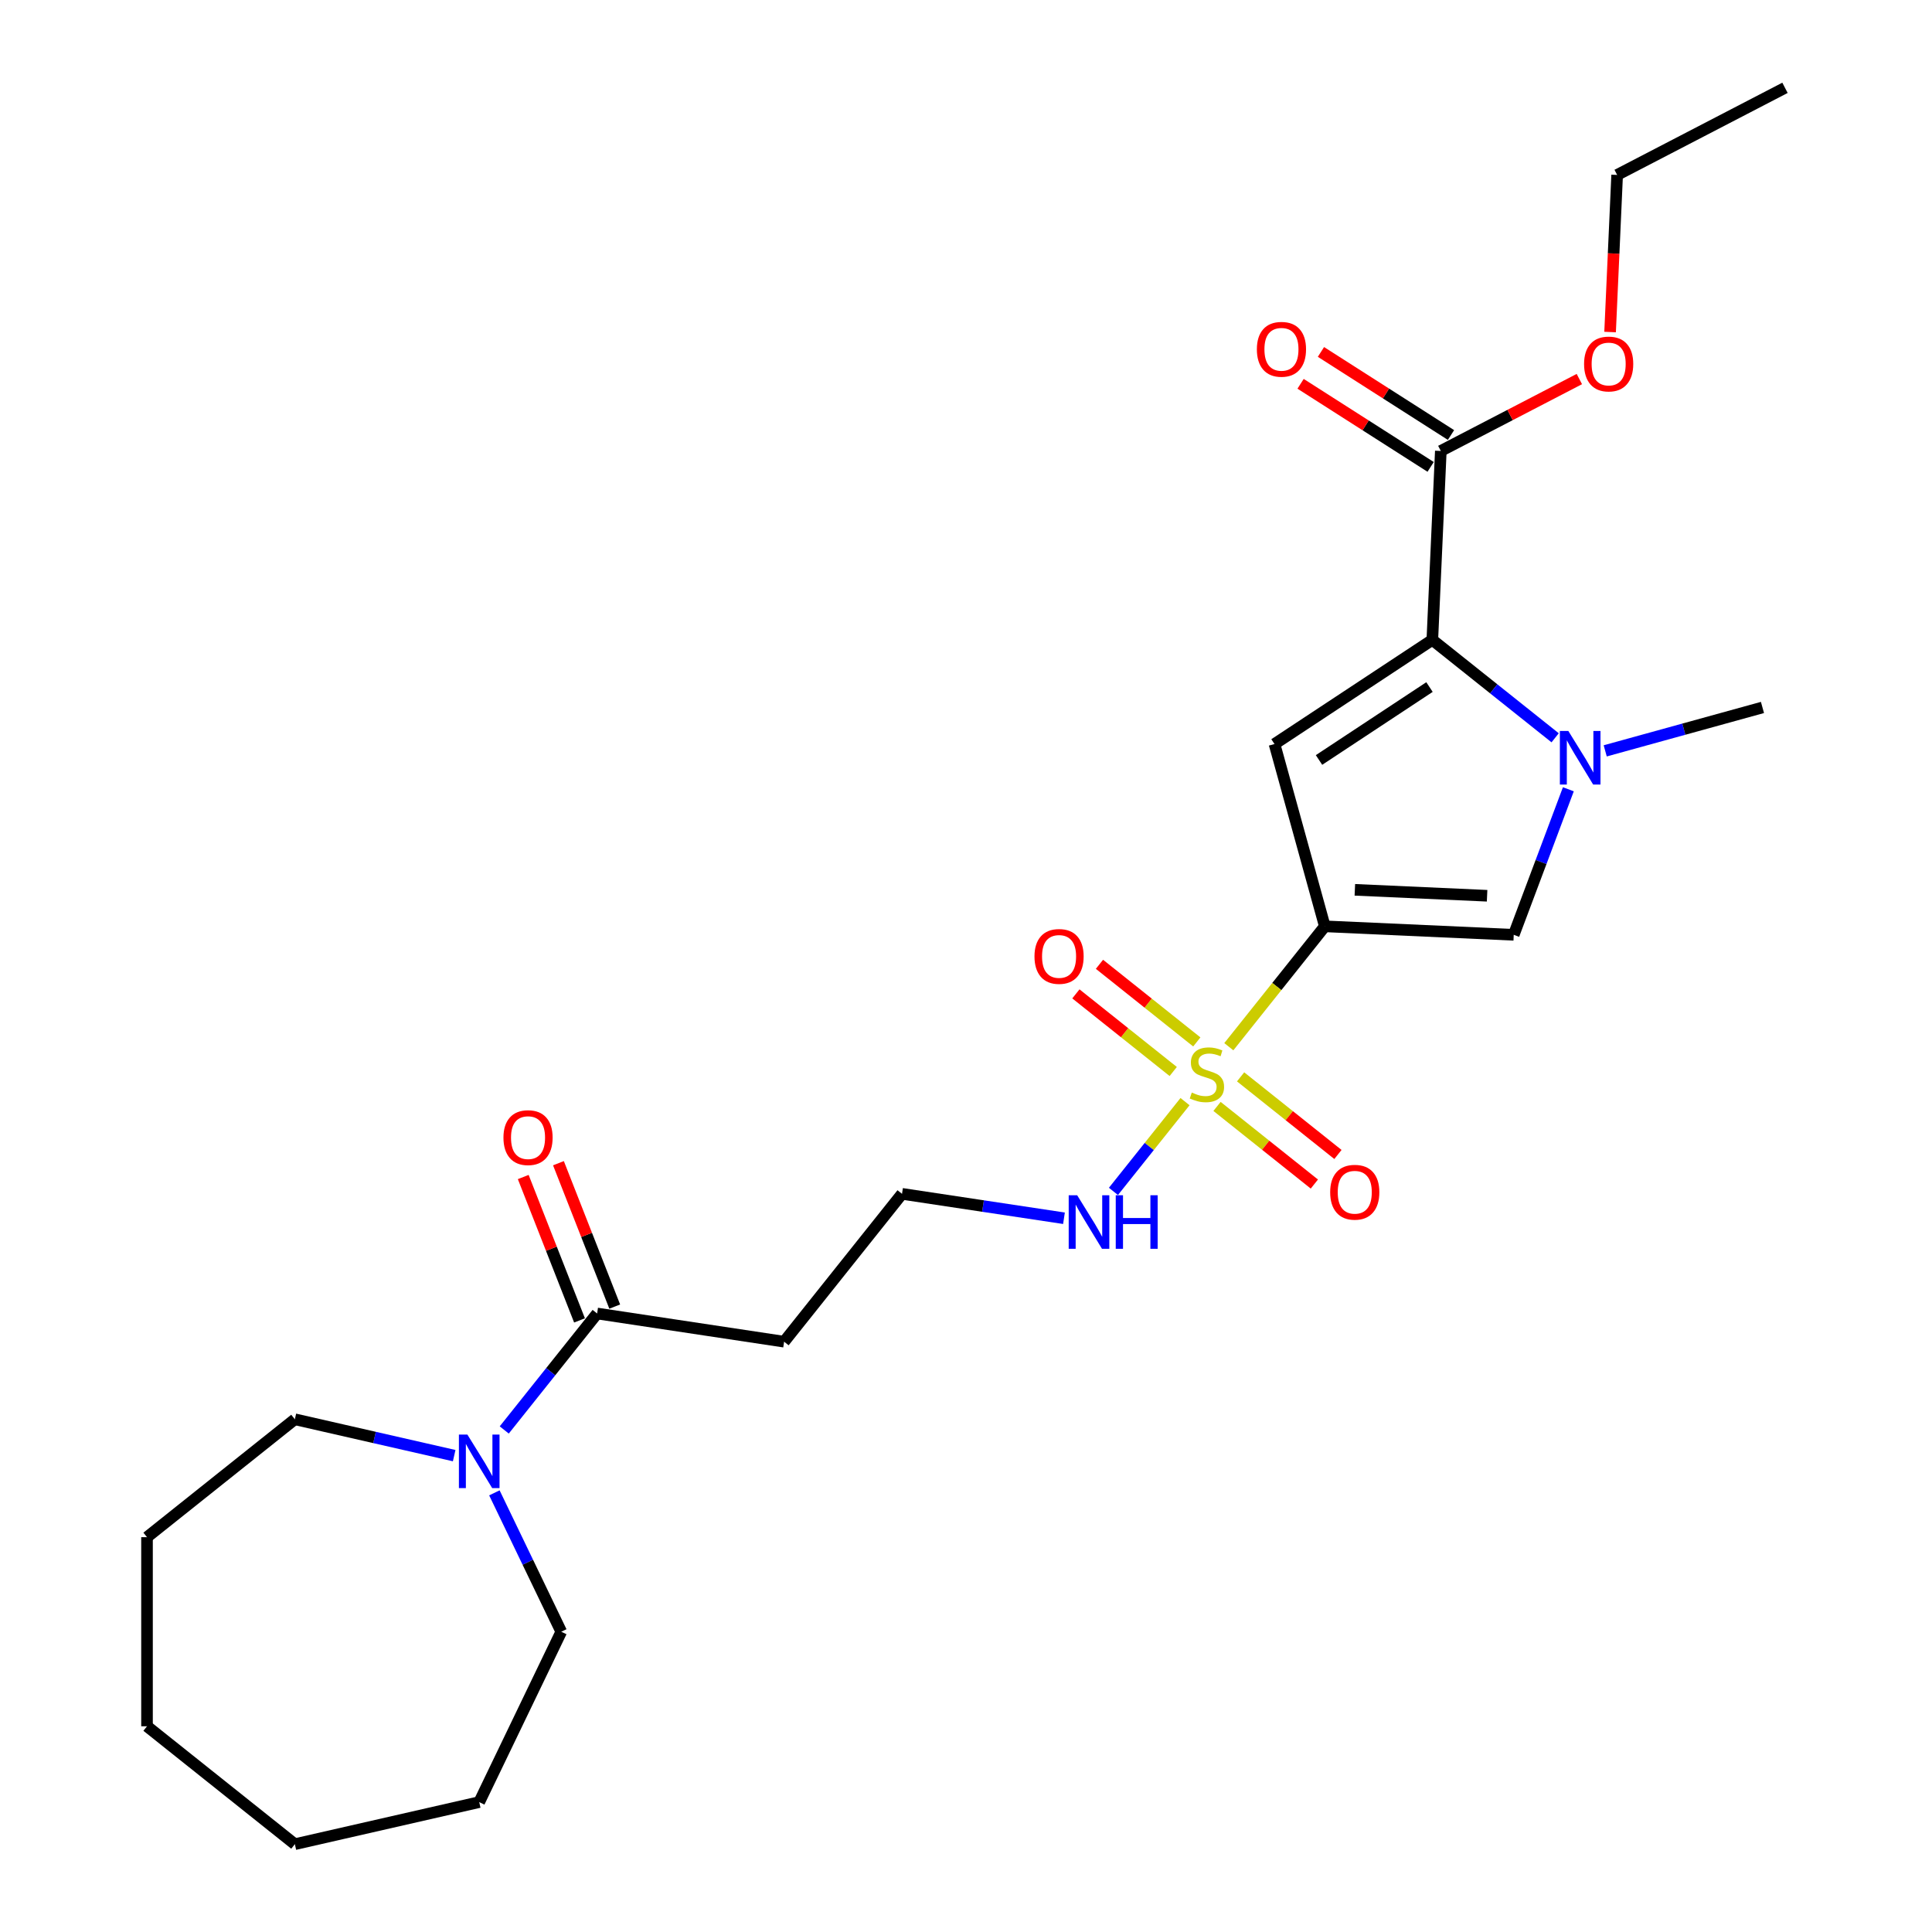 <?xml version='1.0' encoding='iso-8859-1'?>
<svg version='1.1' baseProfile='full'
              xmlns='http://www.w3.org/2000/svg'
                      xmlns:rdkit='http://www.rdkit.org/xml'
                      xmlns:xlink='http://www.w3.org/1999/xlink'
                  xml:space='preserve'
width='1000px' height='1000px' viewBox='0 0 1000 1000'>
<!-- END OF HEADER -->
<rect style='opacity:1.0;fill:#FFFFFF;stroke:none' width='1000' height='1000' x='0' y='0'> </rect>
<path class='bond-0' d='M 685.724,479.466 L 660.878,510.623' style='fill:none;fill-rule:evenodd;stroke:#000000;stroke-width:6px;stroke-linecap:butt;stroke-linejoin:miter;stroke-opacity:1' />
<path class='bond-0' d='M 660.878,510.623 L 636.032,541.779' style='fill:none;fill-rule:evenodd;stroke:#CCCC00;stroke-width:6px;stroke-linecap:butt;stroke-linejoin:miter;stroke-opacity:1' />
<path class='bond-1' d='M 685.724,479.466 L 659.684,385.114' style='fill:none;fill-rule:evenodd;stroke:#000000;stroke-width:6px;stroke-linecap:butt;stroke-linejoin:miter;stroke-opacity:1' />
<path class='bond-4' d='M 685.724,479.466 L 783.505,483.858' style='fill:none;fill-rule:evenodd;stroke:#000000;stroke-width:6px;stroke-linecap:butt;stroke-linejoin:miter;stroke-opacity:1' />
<path class='bond-4' d='M 701.27,460.569 L 769.716,463.643' style='fill:none;fill-rule:evenodd;stroke:#000000;stroke-width:6px;stroke-linecap:butt;stroke-linejoin:miter;stroke-opacity:1' />
<path class='bond-8' d='M 619.465,539.3 L 594.274,519.211' style='fill:none;fill-rule:evenodd;stroke:#CCCC00;stroke-width:6px;stroke-linecap:butt;stroke-linejoin:miter;stroke-opacity:1' />
<path class='bond-8' d='M 594.274,519.211 L 569.083,499.122' style='fill:none;fill-rule:evenodd;stroke:#FF0000;stroke-width:6px;stroke-linecap:butt;stroke-linejoin:miter;stroke-opacity:1' />
<path class='bond-8' d='M 607.26,554.605 L 582.069,534.516' style='fill:none;fill-rule:evenodd;stroke:#CCCC00;stroke-width:6px;stroke-linecap:butt;stroke-linejoin:miter;stroke-opacity:1' />
<path class='bond-8' d='M 582.069,534.516 L 556.878,514.427' style='fill:none;fill-rule:evenodd;stroke:#FF0000;stroke-width:6px;stroke-linecap:butt;stroke-linejoin:miter;stroke-opacity:1' />
<path class='bond-9' d='M 629.929,572.683 L 655.12,592.773' style='fill:none;fill-rule:evenodd;stroke:#CCCC00;stroke-width:6px;stroke-linecap:butt;stroke-linejoin:miter;stroke-opacity:1' />
<path class='bond-9' d='M 655.12,592.773 L 680.311,612.862' style='fill:none;fill-rule:evenodd;stroke:#FF0000;stroke-width:6px;stroke-linecap:butt;stroke-linejoin:miter;stroke-opacity:1' />
<path class='bond-9' d='M 642.134,557.378 L 667.325,577.467' style='fill:none;fill-rule:evenodd;stroke:#CCCC00;stroke-width:6px;stroke-linecap:butt;stroke-linejoin:miter;stroke-opacity:1' />
<path class='bond-9' d='M 667.325,577.467 L 692.516,597.557' style='fill:none;fill-rule:evenodd;stroke:#FF0000;stroke-width:6px;stroke-linecap:butt;stroke-linejoin:miter;stroke-opacity:1' />
<path class='bond-10' d='M 613.363,570.205 L 594.837,593.435' style='fill:none;fill-rule:evenodd;stroke:#CCCC00;stroke-width:6px;stroke-linecap:butt;stroke-linejoin:miter;stroke-opacity:1' />
<path class='bond-10' d='M 594.837,593.435 L 576.312,616.665' style='fill:none;fill-rule:evenodd;stroke:#0000FF;stroke-width:6px;stroke-linecap:butt;stroke-linejoin:miter;stroke-opacity:1' />
<path class='bond-2' d='M 659.684,385.114 L 741.372,331.192' style='fill:none;fill-rule:evenodd;stroke:#000000;stroke-width:6px;stroke-linecap:butt;stroke-linejoin:miter;stroke-opacity:1' />
<path class='bond-2' d='M 682.722,393.363 L 739.903,355.618' style='fill:none;fill-rule:evenodd;stroke:#000000;stroke-width:6px;stroke-linecap:butt;stroke-linejoin:miter;stroke-opacity:1' />
<path class='bond-5' d='M 741.372,331.192 L 745.764,233.411' style='fill:none;fill-rule:evenodd;stroke:#000000;stroke-width:6px;stroke-linecap:butt;stroke-linejoin:miter;stroke-opacity:1' />
<path class='bond-25' d='M 741.372,331.192 L 773.155,356.538' style='fill:none;fill-rule:evenodd;stroke:#000000;stroke-width:6px;stroke-linecap:butt;stroke-linejoin:miter;stroke-opacity:1' />
<path class='bond-25' d='M 773.155,356.538 L 804.939,381.885' style='fill:none;fill-rule:evenodd;stroke:#0000FF;stroke-width:6px;stroke-linecap:butt;stroke-linejoin:miter;stroke-opacity:1' />
<path class='bond-3' d='M 811.778,408.526 L 797.642,446.192' style='fill:none;fill-rule:evenodd;stroke:#0000FF;stroke-width:6px;stroke-linecap:butt;stroke-linejoin:miter;stroke-opacity:1' />
<path class='bond-3' d='M 797.642,446.192 L 783.505,483.858' style='fill:none;fill-rule:evenodd;stroke:#000000;stroke-width:6px;stroke-linecap:butt;stroke-linejoin:miter;stroke-opacity:1' />
<path class='bond-16' d='M 830.857,388.643 L 871.554,377.411' style='fill:none;fill-rule:evenodd;stroke:#0000FF;stroke-width:6px;stroke-linecap:butt;stroke-linejoin:miter;stroke-opacity:1' />
<path class='bond-16' d='M 871.554,377.411 L 912.25,366.18' style='fill:none;fill-rule:evenodd;stroke:#000000;stroke-width:6px;stroke-linecap:butt;stroke-linejoin:miter;stroke-opacity:1' />
<path class='bond-13' d='M 751.033,225.162 L 717.376,203.662' style='fill:none;fill-rule:evenodd;stroke:#000000;stroke-width:6px;stroke-linecap:butt;stroke-linejoin:miter;stroke-opacity:1' />
<path class='bond-13' d='M 717.376,203.662 L 683.719,182.161' style='fill:none;fill-rule:evenodd;stroke:#FF0000;stroke-width:6px;stroke-linecap:butt;stroke-linejoin:miter;stroke-opacity:1' />
<path class='bond-13' d='M 740.494,241.659 L 706.837,220.159' style='fill:none;fill-rule:evenodd;stroke:#000000;stroke-width:6px;stroke-linecap:butt;stroke-linejoin:miter;stroke-opacity:1' />
<path class='bond-13' d='M 706.837,220.159 L 673.18,198.658' style='fill:none;fill-rule:evenodd;stroke:#FF0000;stroke-width:6px;stroke-linecap:butt;stroke-linejoin:miter;stroke-opacity:1' />
<path class='bond-15' d='M 745.764,233.411 L 781.616,214.804' style='fill:none;fill-rule:evenodd;stroke:#000000;stroke-width:6px;stroke-linecap:butt;stroke-linejoin:miter;stroke-opacity:1' />
<path class='bond-15' d='M 781.616,214.804 L 817.469,196.197' style='fill:none;fill-rule:evenodd;stroke:#FF0000;stroke-width:6px;stroke-linecap:butt;stroke-linejoin:miter;stroke-opacity:1' />
<path class='bond-6' d='M 309.07,679.866 L 405.856,694.455' style='fill:none;fill-rule:evenodd;stroke:#000000;stroke-width:6px;stroke-linecap:butt;stroke-linejoin:miter;stroke-opacity:1' />
<path class='bond-7' d='M 309.07,679.866 L 285.036,710.004' style='fill:none;fill-rule:evenodd;stroke:#000000;stroke-width:6px;stroke-linecap:butt;stroke-linejoin:miter;stroke-opacity:1' />
<path class='bond-7' d='M 285.036,710.004 L 261.002,740.141' style='fill:none;fill-rule:evenodd;stroke:#0000FF;stroke-width:6px;stroke-linecap:butt;stroke-linejoin:miter;stroke-opacity:1' />
<path class='bond-12' d='M 318.181,676.29 L 303.617,639.181' style='fill:none;fill-rule:evenodd;stroke:#000000;stroke-width:6px;stroke-linecap:butt;stroke-linejoin:miter;stroke-opacity:1' />
<path class='bond-12' d='M 303.617,639.181 L 289.052,602.071' style='fill:none;fill-rule:evenodd;stroke:#FF0000;stroke-width:6px;stroke-linecap:butt;stroke-linejoin:miter;stroke-opacity:1' />
<path class='bond-12' d='M 299.958,683.442 L 285.394,646.332' style='fill:none;fill-rule:evenodd;stroke:#000000;stroke-width:6px;stroke-linecap:butt;stroke-linejoin:miter;stroke-opacity:1' />
<path class='bond-12' d='M 285.394,646.332 L 270.829,609.223' style='fill:none;fill-rule:evenodd;stroke:#FF0000;stroke-width:6px;stroke-linecap:butt;stroke-linejoin:miter;stroke-opacity:1' />
<path class='bond-17' d='M 255.896,772.699 L 273.203,808.639' style='fill:none;fill-rule:evenodd;stroke:#0000FF;stroke-width:6px;stroke-linecap:butt;stroke-linejoin:miter;stroke-opacity:1' />
<path class='bond-17' d='M 273.203,808.639 L 290.511,844.579' style='fill:none;fill-rule:evenodd;stroke:#000000;stroke-width:6px;stroke-linecap:butt;stroke-linejoin:miter;stroke-opacity:1' />
<path class='bond-18' d='M 235.084,753.434 L 193.85,744.023' style='fill:none;fill-rule:evenodd;stroke:#0000FF;stroke-width:6px;stroke-linecap:butt;stroke-linejoin:miter;stroke-opacity:1' />
<path class='bond-18' d='M 193.85,744.023 L 152.617,734.612' style='fill:none;fill-rule:evenodd;stroke:#000000;stroke-width:6px;stroke-linecap:butt;stroke-linejoin:miter;stroke-opacity:1' />
<path class='bond-14' d='M 550.711,630.564 L 508.797,624.247' style='fill:none;fill-rule:evenodd;stroke:#0000FF;stroke-width:6px;stroke-linecap:butt;stroke-linejoin:miter;stroke-opacity:1' />
<path class='bond-14' d='M 508.797,624.247 L 466.883,617.929' style='fill:none;fill-rule:evenodd;stroke:#000000;stroke-width:6px;stroke-linecap:butt;stroke-linejoin:miter;stroke-opacity:1' />
<path class='bond-11' d='M 405.856,694.455 L 466.883,617.929' style='fill:none;fill-rule:evenodd;stroke:#000000;stroke-width:6px;stroke-linecap:butt;stroke-linejoin:miter;stroke-opacity:1' />
<path class='bond-19' d='M 833.38,171.86 L 835.206,131.201' style='fill:none;fill-rule:evenodd;stroke:#FF0000;stroke-width:6px;stroke-linecap:butt;stroke-linejoin:miter;stroke-opacity:1' />
<path class='bond-19' d='M 835.206,131.201 L 837.032,90.542' style='fill:none;fill-rule:evenodd;stroke:#000000;stroke-width:6px;stroke-linecap:butt;stroke-linejoin:miter;stroke-opacity:1' />
<path class='bond-20' d='M 290.511,844.579 L 248.043,932.765' style='fill:none;fill-rule:evenodd;stroke:#000000;stroke-width:6px;stroke-linecap:butt;stroke-linejoin:miter;stroke-opacity:1' />
<path class='bond-21' d='M 152.617,734.612 L 76.092,795.639' style='fill:none;fill-rule:evenodd;stroke:#000000;stroke-width:6px;stroke-linecap:butt;stroke-linejoin:miter;stroke-opacity:1' />
<path class='bond-22' d='M 837.032,90.542 L 923.908,45.455' style='fill:none;fill-rule:evenodd;stroke:#000000;stroke-width:6px;stroke-linecap:butt;stroke-linejoin:miter;stroke-opacity:1' />
<path class='bond-23' d='M 248.043,932.765 L 152.617,954.545' style='fill:none;fill-rule:evenodd;stroke:#000000;stroke-width:6px;stroke-linecap:butt;stroke-linejoin:miter;stroke-opacity:1' />
<path class='bond-24' d='M 76.092,795.639 L 76.092,893.518' style='fill:none;fill-rule:evenodd;stroke:#000000;stroke-width:6px;stroke-linecap:butt;stroke-linejoin:miter;stroke-opacity:1' />
<path class='bond-26' d='M 152.617,954.545 L 76.092,893.518' style='fill:none;fill-rule:evenodd;stroke:#000000;stroke-width:6px;stroke-linecap:butt;stroke-linejoin:miter;stroke-opacity:1' />
<path  class='atom-1' d='M 616.867 565.506
Q 617.18 565.623, 618.472 566.171
Q 619.764 566.719, 621.173 567.072
Q 622.622 567.385, 624.031 567.385
Q 626.655 567.385, 628.182 566.132
Q 629.708 564.84, 629.708 562.609
Q 629.708 561.082, 628.925 560.142
Q 628.182 559.202, 627.007 558.693
Q 625.832 558.184, 623.875 557.597
Q 621.408 556.853, 619.921 556.148
Q 618.472 555.444, 617.415 553.956
Q 616.397 552.468, 616.397 549.962
Q 616.397 546.478, 618.746 544.325
Q 621.134 542.171, 625.832 542.171
Q 629.043 542.171, 632.684 543.698
L 631.784 546.713
Q 628.456 545.343, 625.95 545.343
Q 623.248 545.343, 621.761 546.478
Q 620.273 547.574, 620.312 549.493
Q 620.312 550.98, 621.056 551.881
Q 621.839 552.781, 622.935 553.29
Q 624.071 553.799, 625.95 554.387
Q 628.456 555.17, 629.943 555.953
Q 631.431 556.736, 632.488 558.341
Q 633.585 559.907, 633.585 562.609
Q 633.585 566.445, 631 568.52
Q 628.456 570.556, 624.188 570.556
Q 621.721 570.556, 619.842 570.008
Q 618.002 569.499, 615.81 568.599
L 616.867 565.506
' fill='#CCCC00'/>
<path  class='atom-4' d='M 811.771 378.359
L 820.854 393.041
Q 821.754 394.49, 823.203 397.113
Q 824.652 399.736, 824.73 399.893
L 824.73 378.359
L 828.41 378.359
L 828.41 406.079
L 824.612 406.079
L 814.864 390.027
Q 813.728 388.147, 812.514 385.994
Q 811.34 383.841, 810.987 383.175
L 810.987 406.079
L 807.386 406.079
L 807.386 378.359
L 811.771 378.359
' fill='#0000FF'/>
<path  class='atom-8' d='M 241.916 742.532
L 250.999 757.214
Q 251.899 758.663, 253.348 761.286
Q 254.796 763.909, 254.875 764.066
L 254.875 742.532
L 258.555 742.532
L 258.555 770.252
L 254.757 770.252
L 245.009 754.199
Q 243.873 752.32, 242.659 750.167
Q 241.485 748.013, 241.132 747.348
L 241.132 770.252
L 237.531 770.252
L 237.531 742.532
L 241.916 742.532
' fill='#0000FF'/>
<path  class='atom-9' d='M 535.447 495.043
Q 535.447 488.387, 538.736 484.668
Q 542.025 480.948, 548.172 480.948
Q 554.318 480.948, 557.607 484.668
Q 560.896 488.387, 560.896 495.043
Q 560.896 501.777, 557.568 505.614
Q 554.24 509.412, 548.172 509.412
Q 542.064 509.412, 538.736 505.614
Q 535.447 501.816, 535.447 495.043
M 548.172 506.28
Q 552.4 506.28, 554.671 503.461
Q 556.981 500.603, 556.981 495.043
Q 556.981 489.601, 554.671 486.86
Q 552.4 484.081, 548.172 484.081
Q 543.943 484.081, 541.633 486.821
Q 539.362 489.562, 539.362 495.043
Q 539.362 500.642, 541.633 503.461
Q 543.943 506.28, 548.172 506.28
' fill='#FF0000'/>
<path  class='atom-10' d='M 688.498 617.097
Q 688.498 610.441, 691.787 606.722
Q 695.076 603.002, 701.223 603.002
Q 707.369 603.002, 710.658 606.722
Q 713.947 610.441, 713.947 617.097
Q 713.947 623.831, 710.619 627.668
Q 707.291 631.466, 701.223 631.466
Q 695.115 631.466, 691.787 627.668
Q 688.498 623.87, 688.498 617.097
M 701.223 628.334
Q 705.451 628.334, 707.722 625.515
Q 710.032 622.657, 710.032 617.097
Q 710.032 611.655, 707.722 608.914
Q 705.451 606.135, 701.223 606.135
Q 696.994 606.135, 694.684 608.875
Q 692.413 611.616, 692.413 617.097
Q 692.413 622.696, 694.684 625.515
Q 696.994 628.334, 701.223 628.334
' fill='#FF0000'/>
<path  class='atom-11' d='M 557.543 618.658
L 566.626 633.34
Q 567.526 634.788, 568.975 637.411
Q 570.424 640.034, 570.502 640.191
L 570.502 618.658
L 574.182 618.658
L 574.182 646.377
L 570.385 646.377
L 560.636 630.325
Q 559.5 628.446, 558.287 626.292
Q 557.112 624.139, 556.76 623.473
L 556.76 646.377
L 553.158 646.377
L 553.158 618.658
L 557.543 618.658
' fill='#0000FF'/>
<path  class='atom-11' d='M 577.51 618.658
L 581.269 618.658
L 581.269 630.442
L 595.442 630.442
L 595.442 618.658
L 599.2 618.658
L 599.2 646.377
L 595.442 646.377
L 595.442 633.574
L 581.269 633.574
L 581.269 646.377
L 577.51 646.377
L 577.51 618.658
' fill='#0000FF'/>
<path  class='atom-13' d='M 260.586 588.831
Q 260.586 582.175, 263.875 578.456
Q 267.163 574.736, 273.31 574.736
Q 279.457 574.736, 282.746 578.456
Q 286.035 582.175, 286.035 588.831
Q 286.035 595.565, 282.707 599.402
Q 279.379 603.2, 273.31 603.2
Q 267.203 603.2, 263.875 599.402
Q 260.586 595.604, 260.586 588.831
M 273.31 600.068
Q 277.539 600.068, 279.81 597.249
Q 282.12 594.391, 282.12 588.831
Q 282.12 583.389, 279.81 580.648
Q 277.539 577.868, 273.31 577.868
Q 269.082 577.868, 266.772 580.609
Q 264.501 583.35, 264.501 588.831
Q 264.501 594.43, 266.772 597.249
Q 269.082 600.068, 273.31 600.068
' fill='#FF0000'/>
<path  class='atom-14' d='M 650.554 180.796
Q 650.554 174.14, 653.843 170.42
Q 657.131 166.701, 663.278 166.701
Q 669.425 166.701, 672.714 170.42
Q 676.003 174.14, 676.003 180.796
Q 676.003 187.53, 672.675 191.367
Q 669.347 195.164, 663.278 195.164
Q 657.171 195.164, 653.843 191.367
Q 650.554 187.569, 650.554 180.796
M 663.278 192.032
Q 667.507 192.032, 669.778 189.213
Q 672.088 186.355, 672.088 180.796
Q 672.088 175.353, 669.778 172.613
Q 667.507 169.833, 663.278 169.833
Q 659.05 169.833, 656.74 172.574
Q 654.469 175.314, 654.469 180.796
Q 654.469 186.394, 656.74 189.213
Q 659.05 192.032, 663.278 192.032
' fill='#FF0000'/>
<path  class='atom-16' d='M 819.916 188.402
Q 819.916 181.746, 823.205 178.026
Q 826.494 174.307, 832.64 174.307
Q 838.787 174.307, 842.076 178.026
Q 845.365 181.746, 845.365 188.402
Q 845.365 195.136, 842.037 198.973
Q 838.709 202.77, 832.64 202.77
Q 826.533 202.77, 823.205 198.973
Q 819.916 195.175, 819.916 188.402
M 832.64 199.638
Q 836.869 199.638, 839.14 196.819
Q 841.45 193.961, 841.45 188.402
Q 841.45 182.96, 839.14 180.219
Q 836.869 177.439, 832.64 177.439
Q 828.412 177.439, 826.102 180.18
Q 823.831 182.92, 823.831 188.402
Q 823.831 194, 826.102 196.819
Q 828.412 199.638, 832.64 199.638
' fill='#FF0000'/>
</svg>
